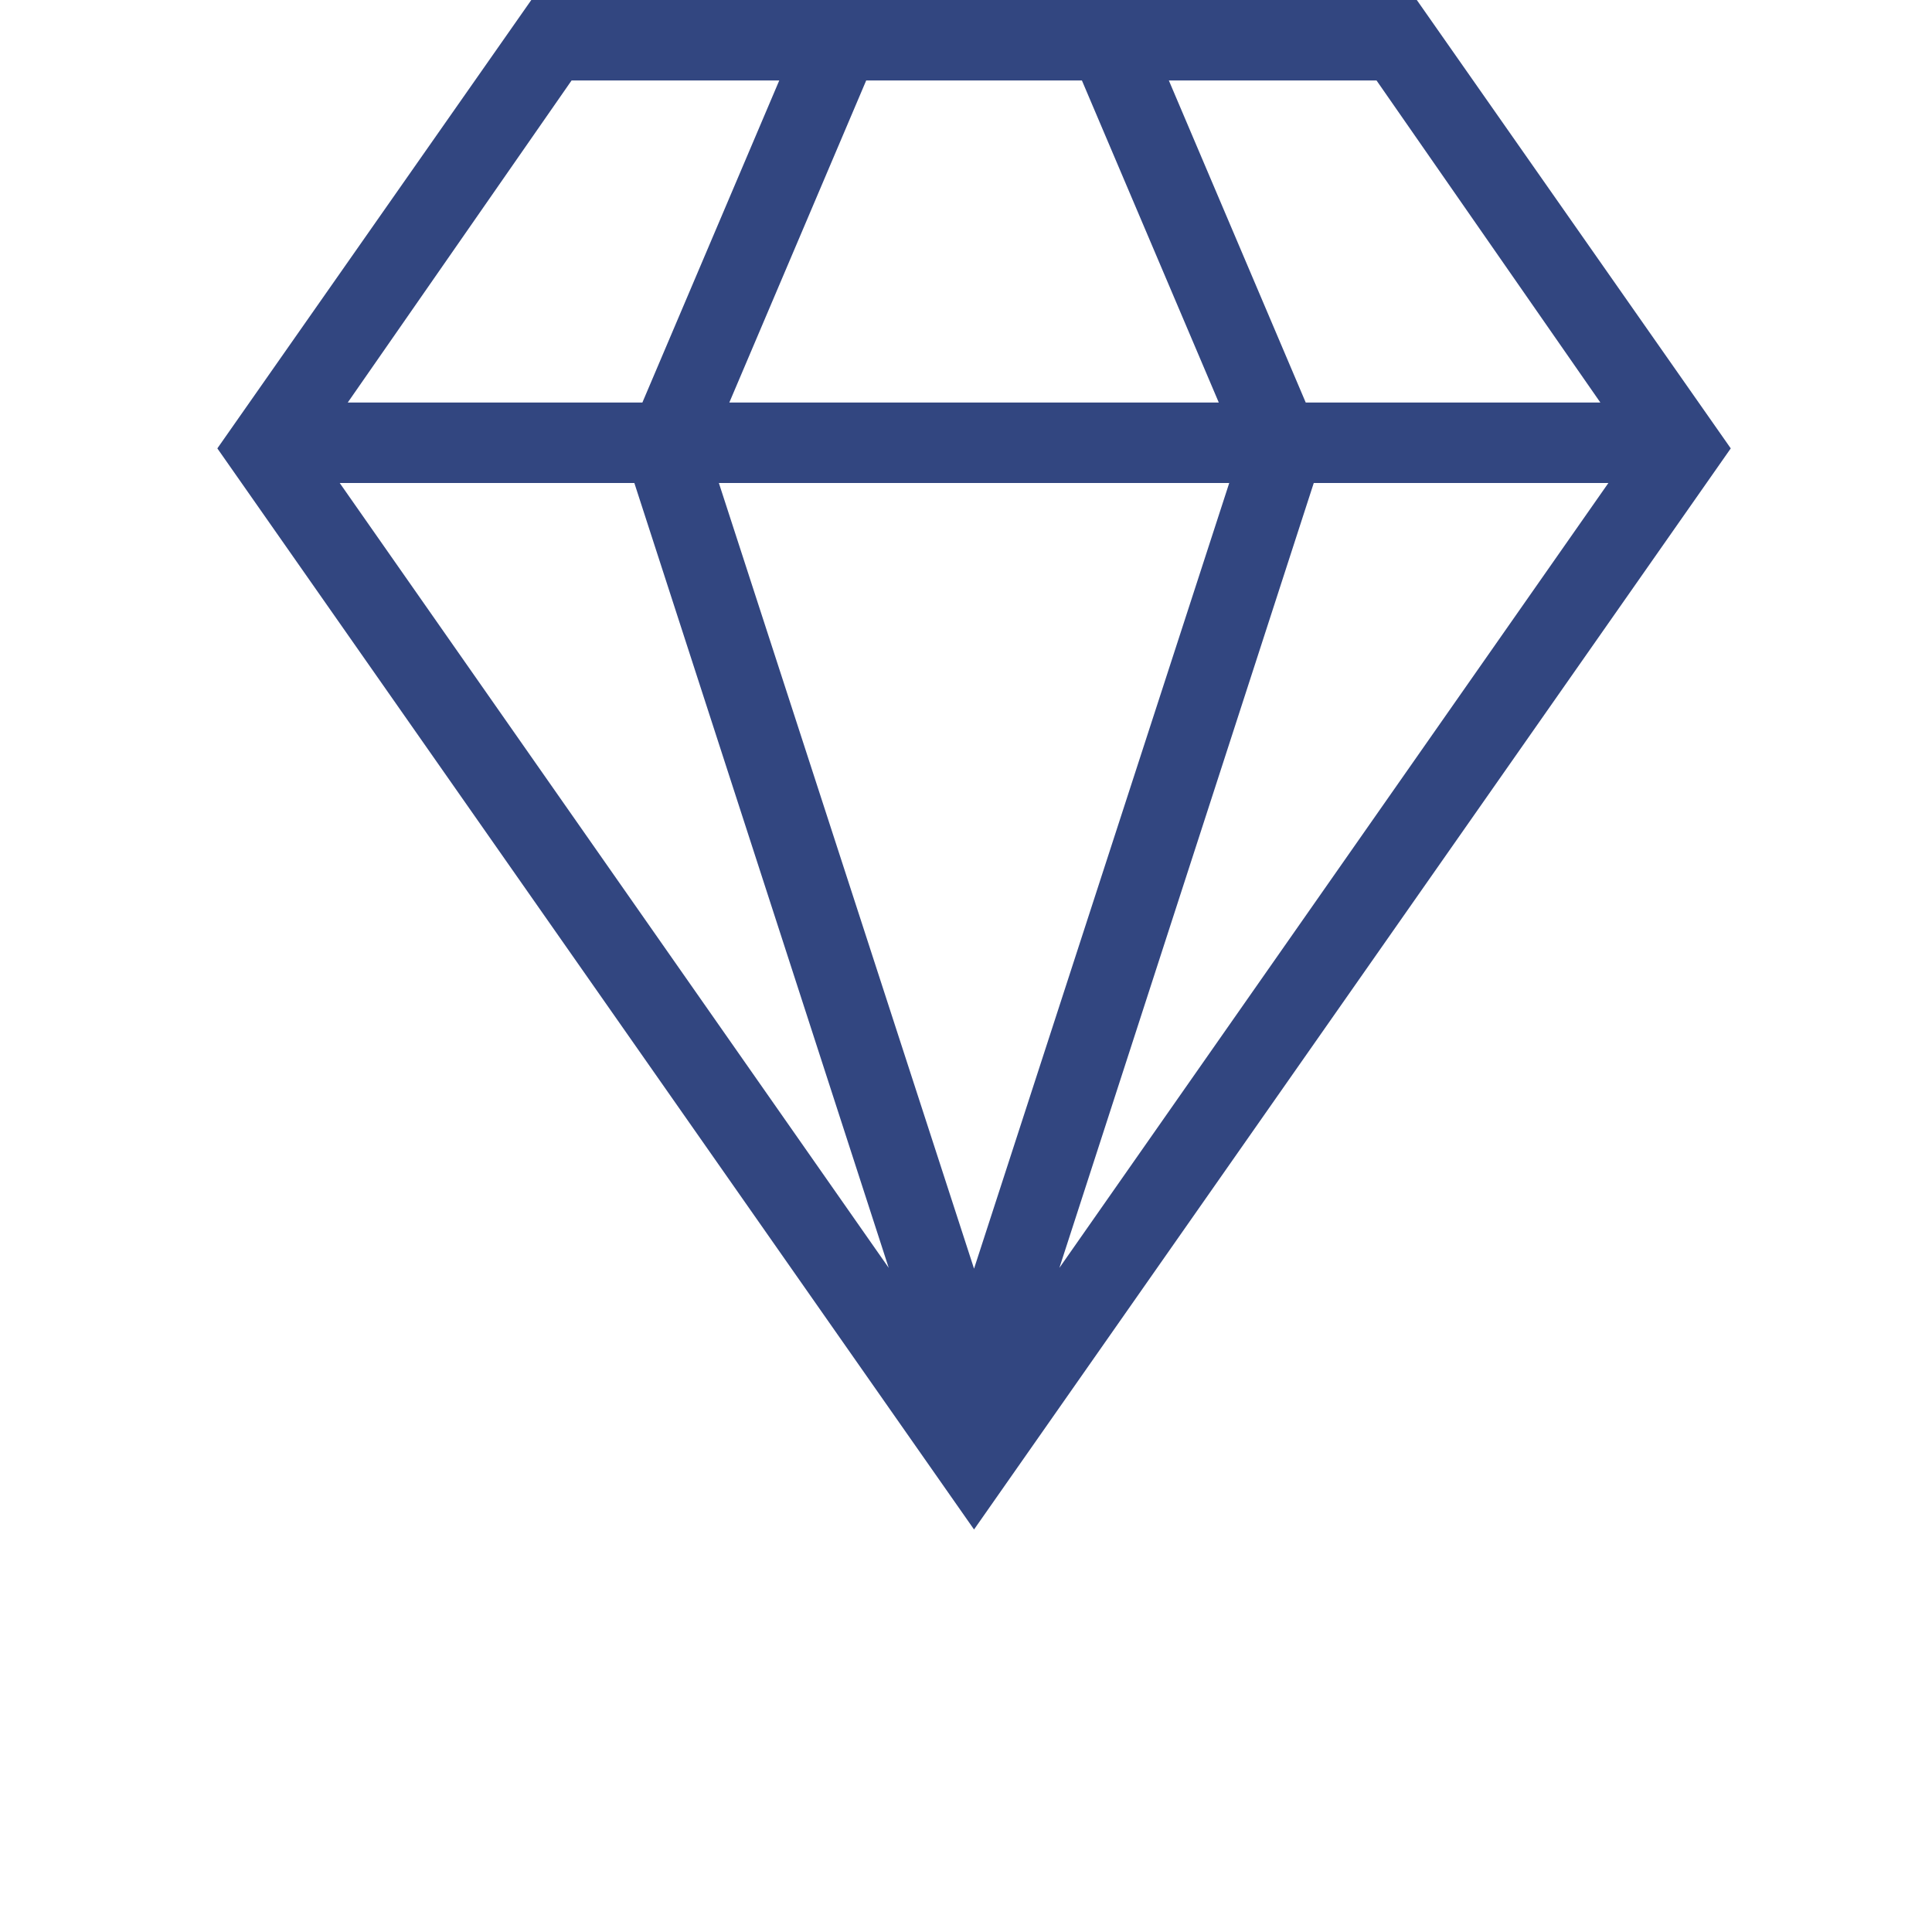 <?xml version="1.0" encoding="UTF-8"?> <svg xmlns="http://www.w3.org/2000/svg" width="80" height="80" viewBox="0 0 80 80" fill="none"><path d="M22 0H58.667L71.667 18.567L40.333 63.333L9 18.567L22 0ZM35.867 3.333L30.2 16.667H50.467L44.8 3.333H35.867ZM29.767 20L40.333 52.533L50.9 20H29.767ZM14.4 16.667H26.6L32.267 3.333H23.667L14.4 16.667ZM14.067 20L36.8 52.5L26.267 20H14.067ZM66.267 16.667L57 3.333H48.4L54.067 16.667H66.267ZM66.6 20H54.4L43.867 52.5L66.6 20Z" fill="#324680"></path></svg> 